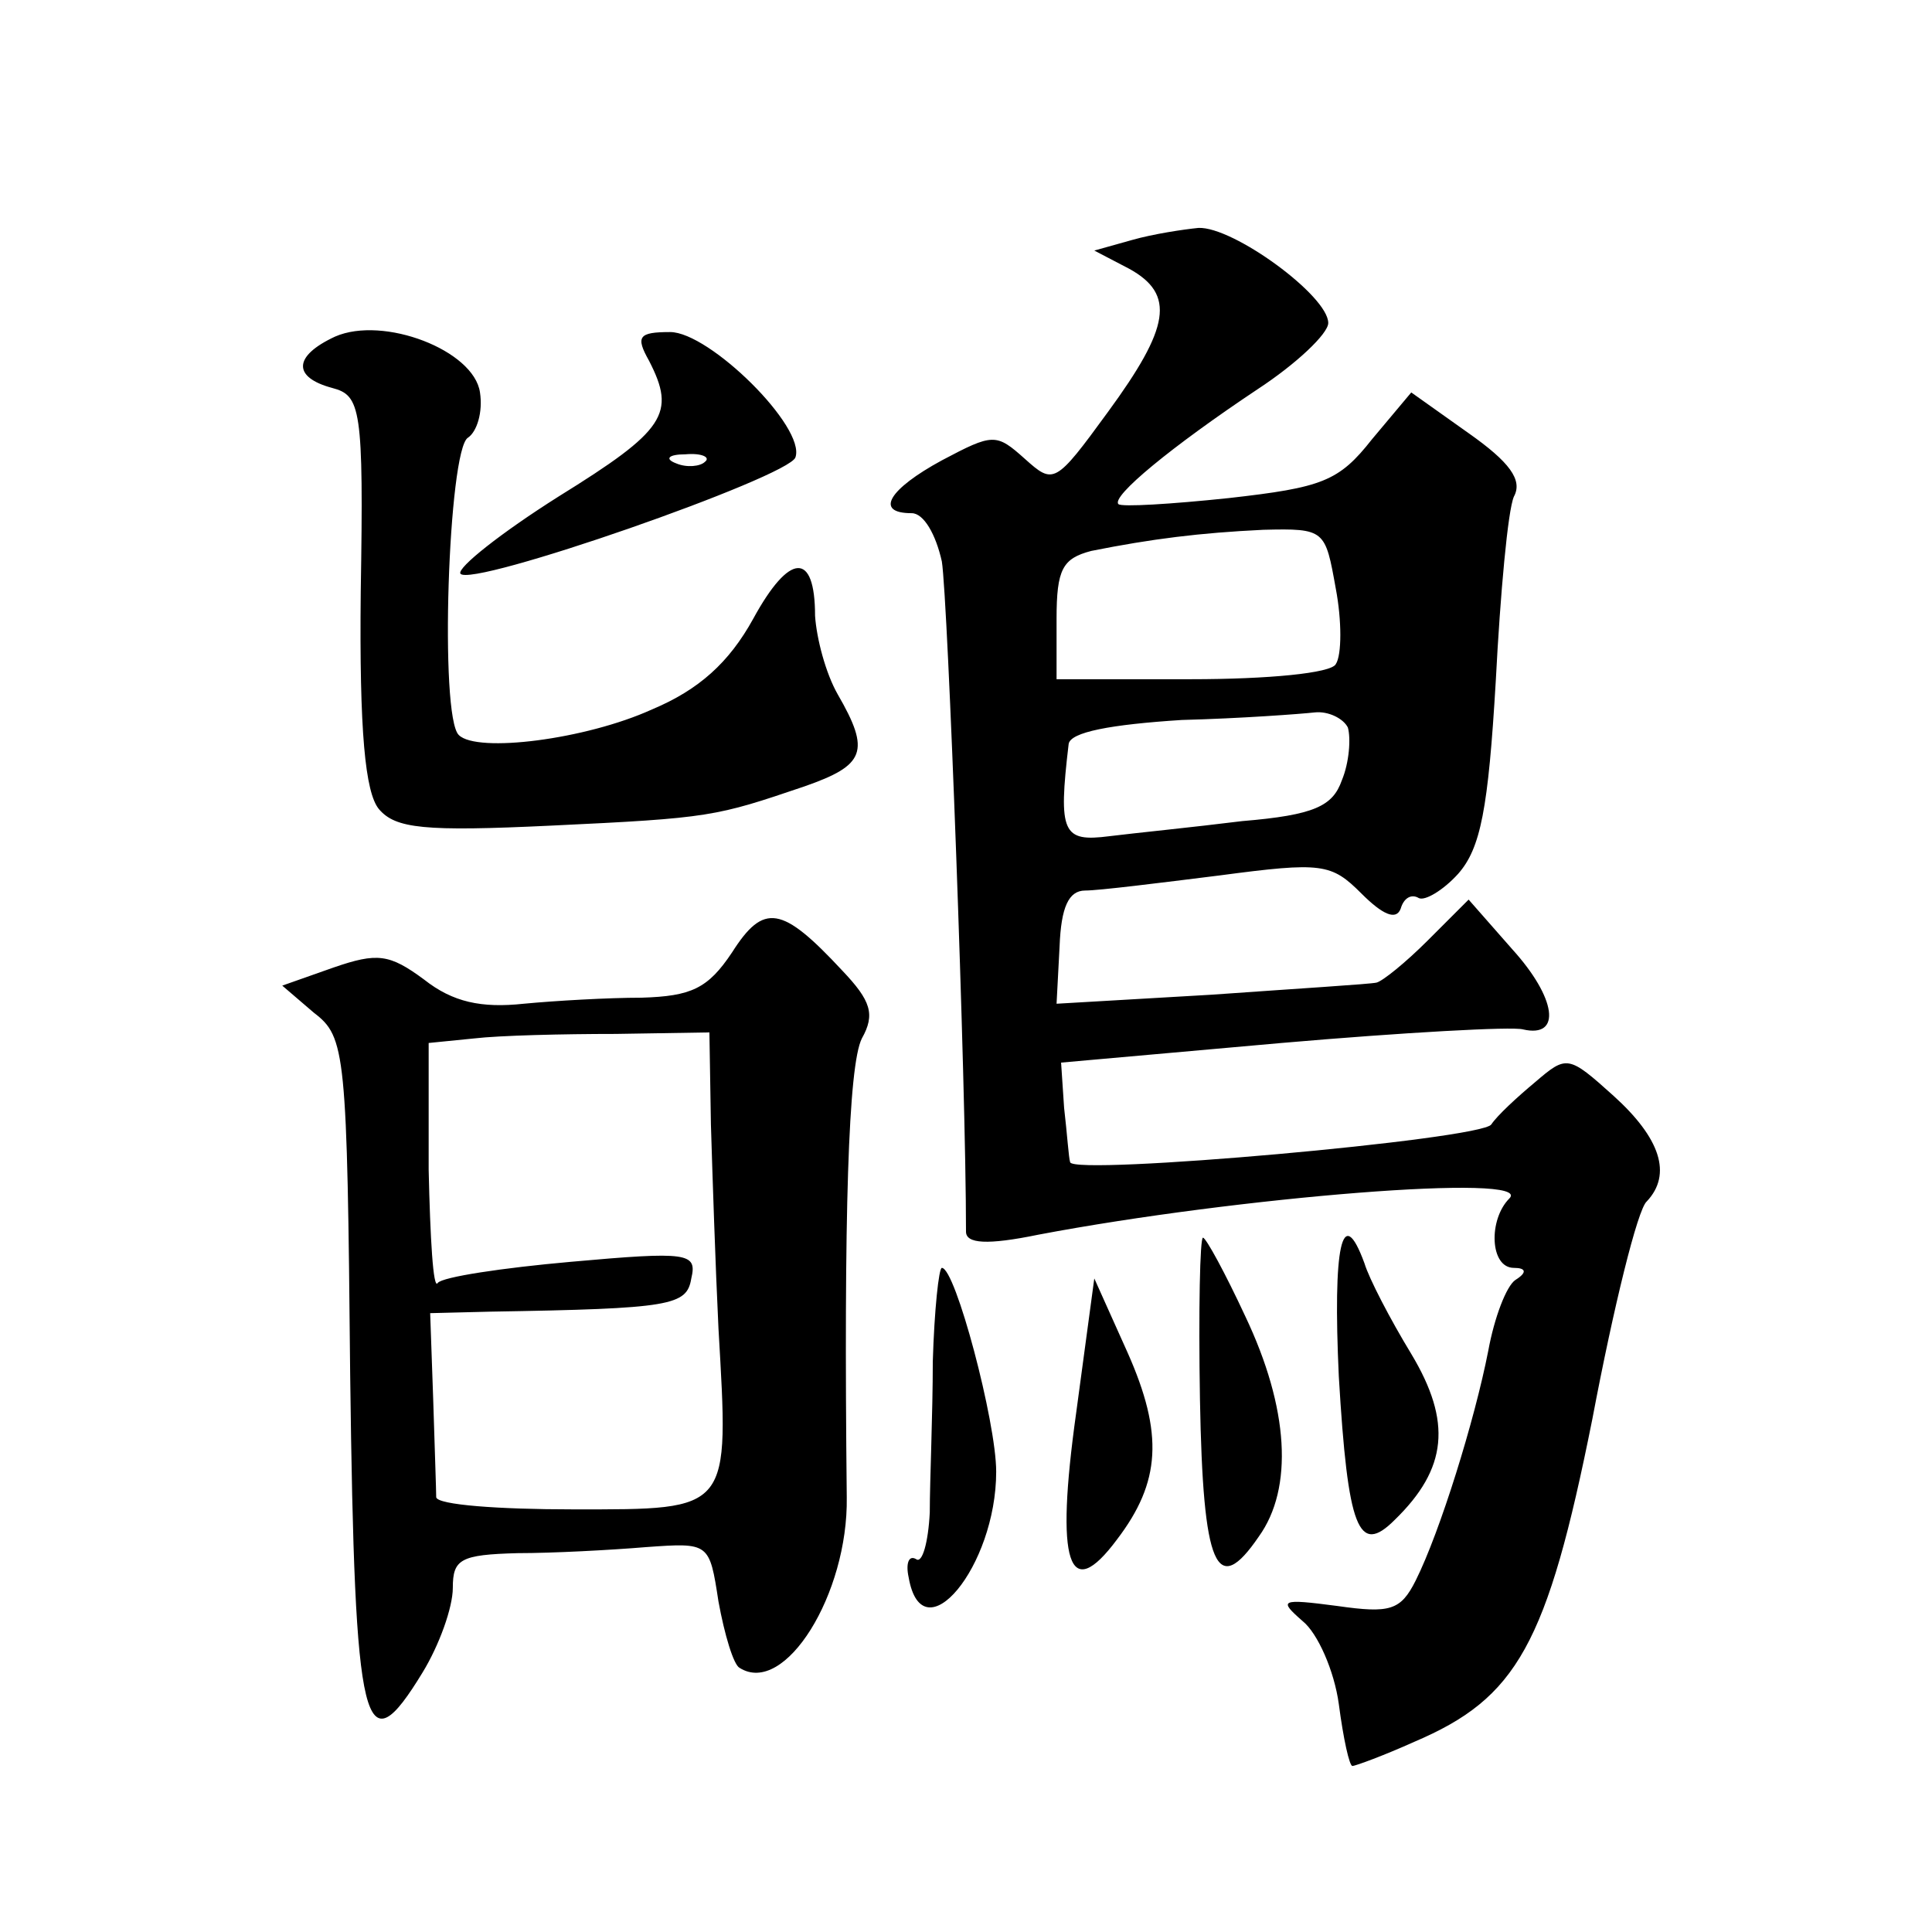 <?xml version="1.0" standalone="no"?>
<!DOCTYPE svg PUBLIC "-//W3C//DTD SVG 20010904//EN"
 "http://www.w3.org/TR/2001/REC-SVG-20010904/DTD/svg10.dtd">
<svg version="1.0" xmlns="http://www.w3.org/2000/svg"
 width="128pt" height="128pt" viewBox="0 0 128 128"
 preserveAspectRatio="xMidYMid meet">
<g transform="translate(0,128) scale(0.1,-0.1)"
fill="#0" stroke="none">
<path d="M750 1121 l-25 -7 23 -12 c31 -17 27 -39 -14 -95 -35 -48 -36 -48 -55
-31 -19 17 -21 17 -55 -1 -35 -19 -45 -35 -20 -35 8 0 16 -14 20 -32 4 -25 16 -345
16 -444 0 -8 14 -9 48 -2 132 25 329 41 312 24 -14 -14 -13 -46 3 -46 8 0 9 -3
1 -8 -6 -4 -14 -25 -18 -47 -9 -46 -32 -120 -48 -152 -10 -20 -17 -22 -52 -17 -38
5 -39 4 -23 -10 10 -8 21 -33 24 -55 3 -23 7 -41 9 -41 2 0 21 7 41 16 68 29 88
64 118 214 14 74 30 139 36 144 17 18 9 42 -22 70 -30 27 -31 27 -52 9 -12 -10
-25 -22 -29 -28 -7 -10 -277 -34 -279 -25 -1 3 -2 19 -4 36 l-2 30 146 13 c81 7
153 11 160 9 26 -6 22 21 -7 53 l-29 33 -27 -27 c-15 -15 -30 -27 -34 -28 -4 -1
-53 -4 -109 -8 l-103 -6 2 38 c1 26 6 37 17 37 9 0 49 5 89 10 68 9 74 8 94 -12
14 -14 23 -18 26 -10 2 7 7 10 12 7 4 -2 16 5 26 16 15 17 20 43 25 128 3 58 8
113 12 122 6 11 -3 23 -30 42 l-38 27 -26 -31 c-22 -28 -33 -32 -95 -39 -38 -4
-71 -6 -73 -4 -5 5 35 38 92 76 26 17 47 37 47 44 0 18 -63 64 -86 63 -10 -1 -30
-4 -44 -8z m135 -231 c4 -21 4 -44 0 -50 -3 -6 -45 -10 -96 -10 l-89 0 0 40 c0
33 4 40 23 45 40 8 72 12 114 14 41 1 41 0 48 -39z m8 -92 c2 -7 1 -23 -4 -35 -6
-17 -18 -23 -66 -27 -32 -4 -72 -8 -88 -10 -31 -4 -34 2 -27 61 1 8 28 13 75 16
39 1 79 4 88 5 9 1 19 -4 22 -10z M222 1057 c-28 -13 -28 -27 -2 -34 19 -5 21 -13
19 -135 -1 -93 3 -133 12 -144 11 -13 30 -15 114 -11 106 5 109 6 168 26 40 14
44 23 22 61 -8 14 -14 37 -15 52 0 43 -17 42 -41 -2 -16 -29 -36 -47 -67 -60 -44
-20 -116 -29 -128 -17 -13 12 -7 189 6 197 6 4 10 17 8 30 -4 28 -64 51 -96 37z
M430 1041 c18 -35 11 -46 -60 -90 -38 -24 -67 -47 -65 -51 6 -10 218 64 222 77
7 20 -57 83 -83 83 -21 0 -23 -3 -14 -19z m37 -67 c-3 -3 -12 -4 -19 -1 -8 3 -5
6 6 6 11 1 17 -2 13 -5z M485 649 c-16 -24 -27 -29 -60 -30 -22 0 -57 -2 -78 -4
-28 -3 -47 1 -66 16 -23 17 -31 18 -60 8 l-34 -12 21 -18 c21 -16 22 -26 24 -240
3 -238 9 -261 48 -197 11 18 20 43 20 56 0 19 5 22 43 23 23 0 61 2 85 4 42 3 42
3 48 -36 4 -22 10 -42 14 -44 30 -19 72 49 71 113 -2 187 1 286 10 304 9 16 6 25
-13 45 -40 43 -52 45 -73 12z m-14 -114 c1 -33 3 -94 5 -135 7 -122 9 -120 -96
-120 -50 0 -90 3 -91 8 0 4 -1 33 -2 65 l-2 57 40 1 c120 2 130 4 133 22 4 17 -2
18 -80 11 -45 -4 -85 -10 -88 -14 -3 -5 -5 30 -6 75 l0 84 30 3 c17 2 59 3 94 3
l62 1 1 -61z M795 353 c2 -112 11 -132 39 -91 23 32 20 85 -9 146 -13 28 -26 52
-28 52 -2 0 -3 -48 -2 -107z M887 368 c6 -101 13 -119 37 -95 35 34 38 65 11 110
-14 23 -28 50 -31 60 -15 41 -21 11 -17 -75z M618 378 c0 -35 -2 -79 -2 -100 -1
-20 -5 -34 -9 -31 -5 3 -7 -3 -5 -12 9 -52 58 7 58 70 0 33 -27 135 -36 135 -2
0 -5 -28 -6 -62z M713 344 c-14 -100 -5 -127 27 -84 29 38 31 70 7 124 l-22 49
-12 -89z"/>
</g>
</svg>
